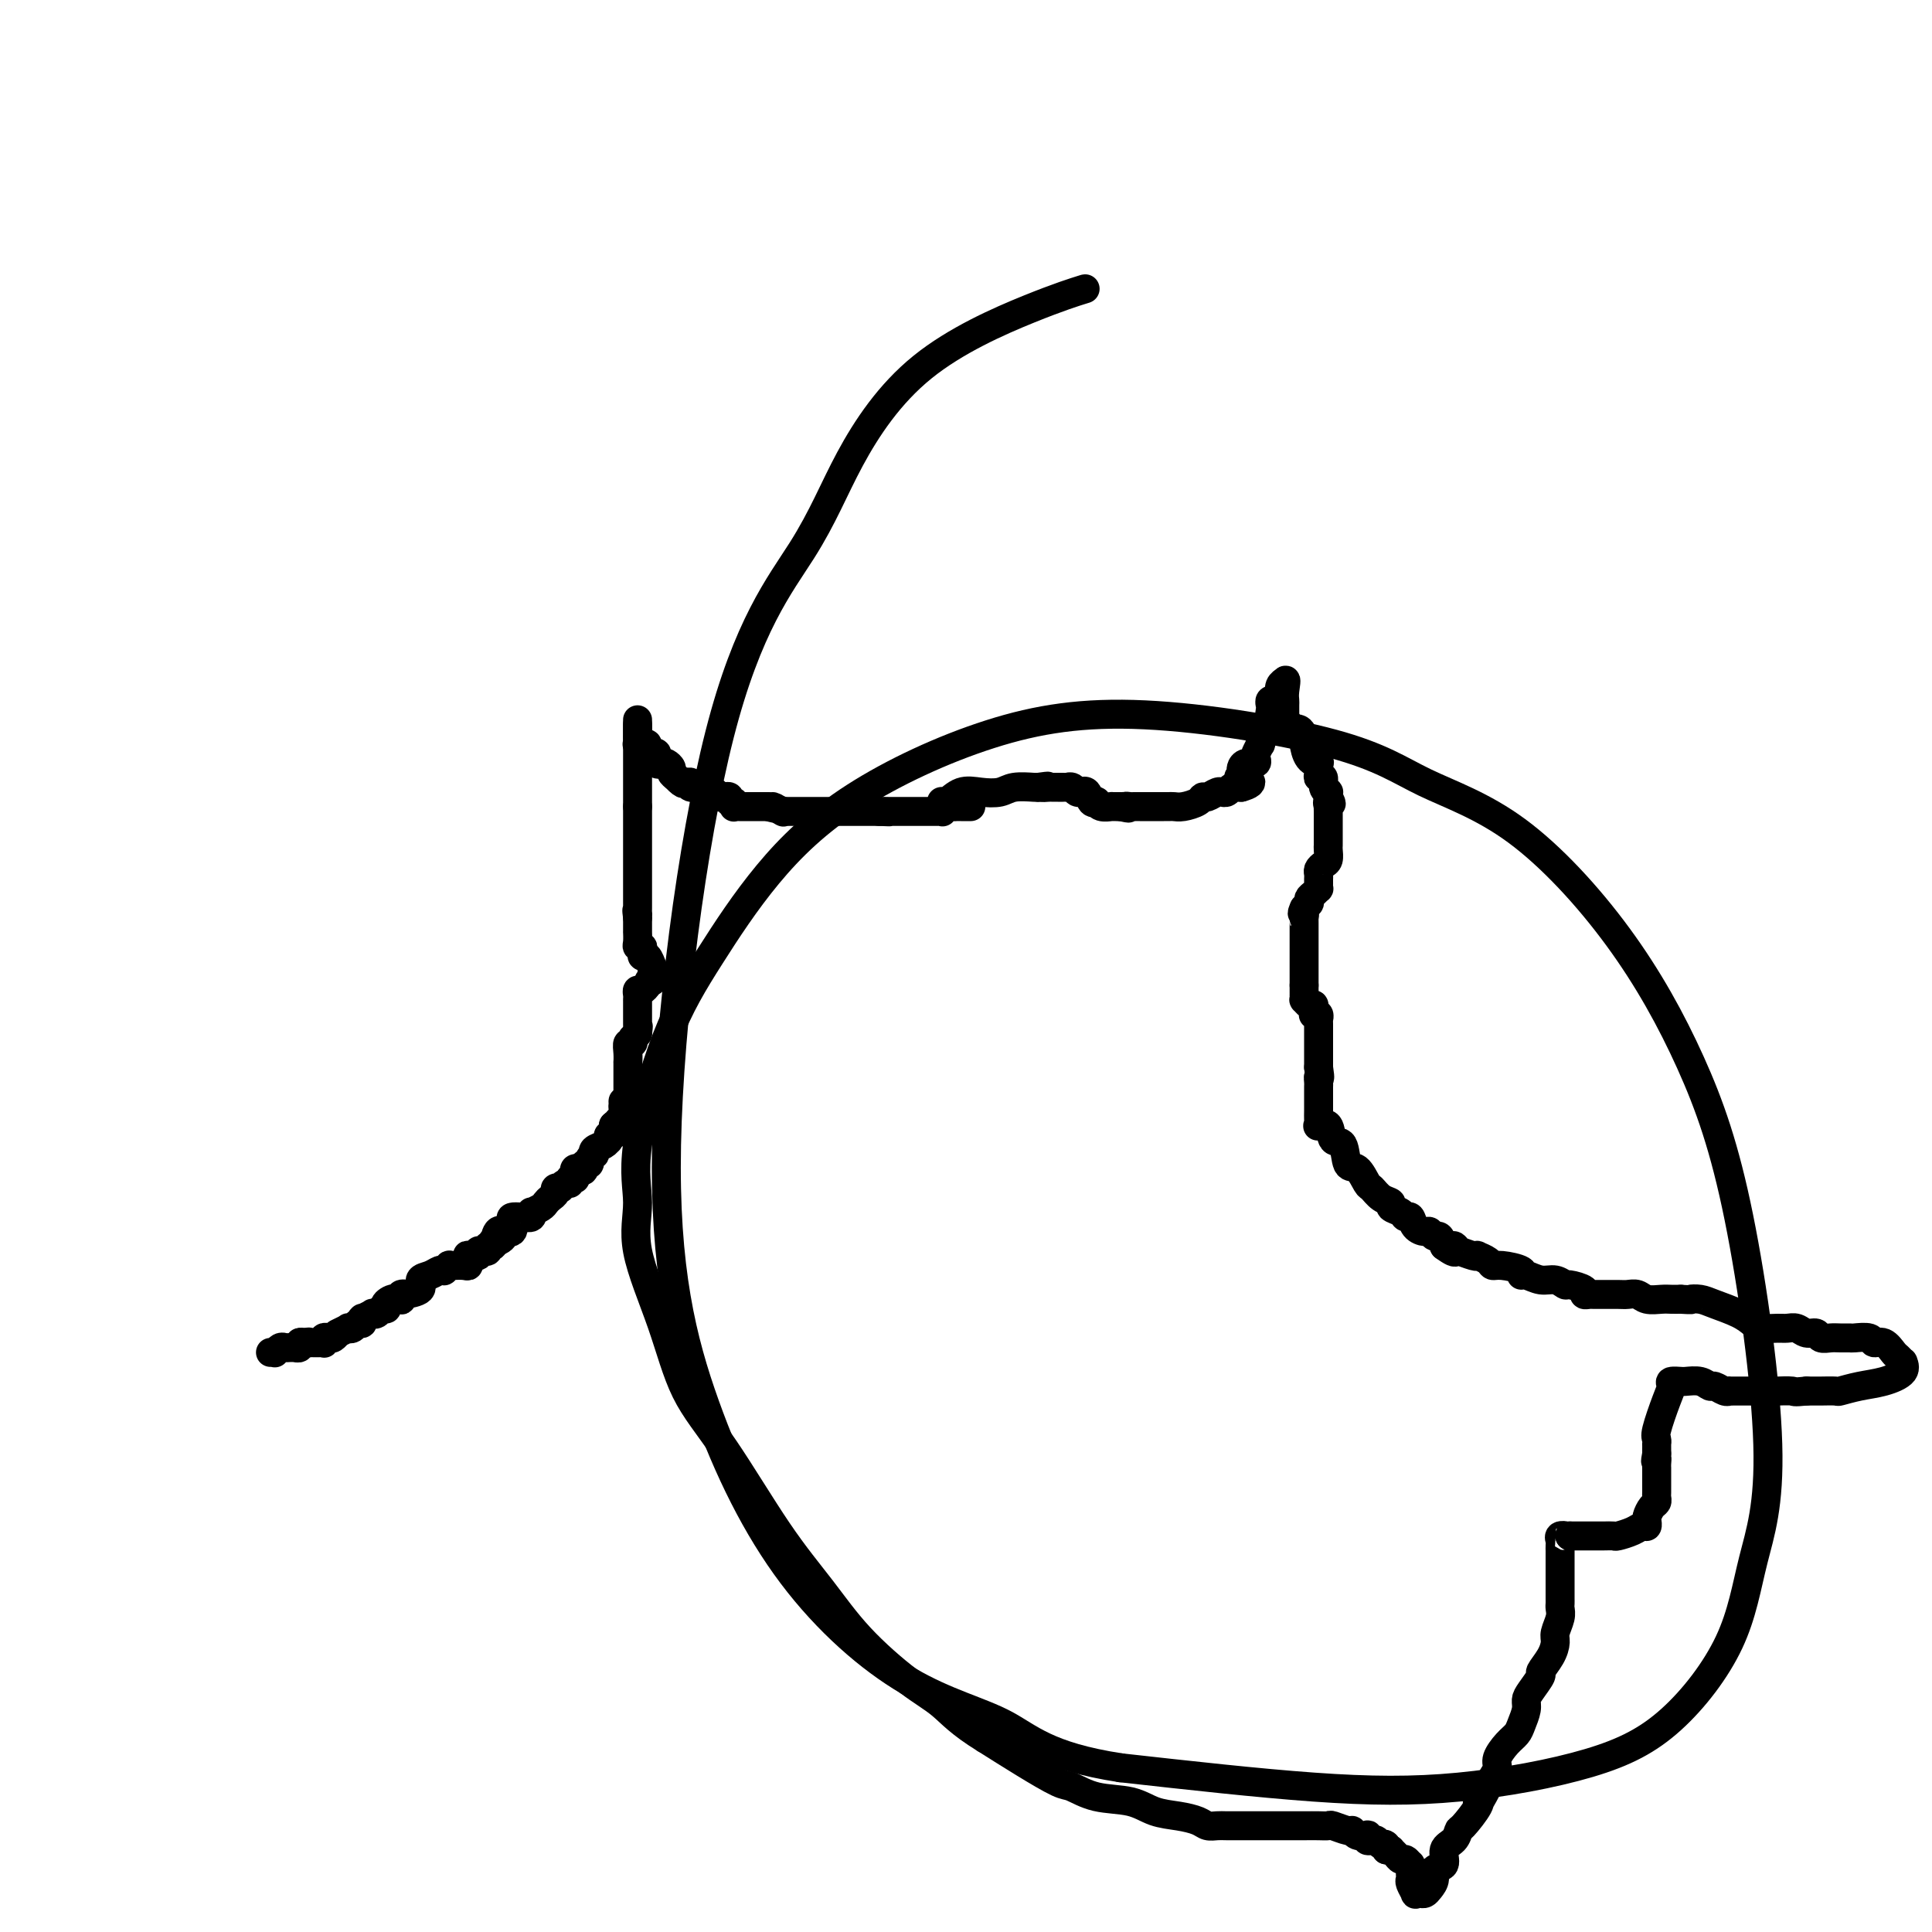 <svg viewBox='0 0 400 400' version='1.1' xmlns='http://www.w3.org/2000/svg' xmlns:xlink='http://www.w3.org/1999/xlink'><g fill='none' stroke='#000000' stroke-width='6' stroke-linecap='round' stroke-linejoin='round'><path d='M56,280c0.416,0.008 0.833,0.016 1,0c0.167,-0.016 0.086,-0.057 0,0c-0.086,0.057 -0.177,0.211 0,0c0.177,-0.211 0.622,-0.789 1,-1c0.378,-0.211 0.689,-0.057 1,0c0.311,0.057 0.623,0.016 1,0c0.377,-0.016 0.818,-0.008 1,0c0.182,0.008 0.104,0.016 0,0c-0.104,-0.016 -0.234,-0.056 0,0c0.234,0.056 0.832,0.207 1,0c0.168,-0.207 -0.095,-0.774 0,-1c0.095,-0.226 0.547,-0.113 1,0'/><path d='M63,278c1.327,-0.309 1.144,-0.083 1,0c-0.144,0.083 -0.250,0.022 0,0c0.250,-0.022 0.855,-0.006 1,0c0.145,0.006 -0.171,0.003 0,0c0.171,-0.003 0.830,-0.004 1,0c0.170,0.004 -0.147,0.015 0,0c0.147,-0.015 0.760,-0.056 1,0c0.240,0.056 0.106,0.207 0,0c-0.106,-0.207 -0.186,-0.774 0,-1c0.186,-0.226 0.636,-0.112 1,0c0.364,0.112 0.641,0.223 1,0c0.359,-0.223 0.799,-0.778 1,-1c0.201,-0.222 0.162,-0.111 0,0c-0.162,0.111 -0.447,0.222 0,0c0.447,-0.222 1.626,-0.776 2,-1c0.374,-0.224 -0.058,-0.116 0,0c0.058,0.116 0.604,0.241 1,0c0.396,-0.241 0.640,-0.848 1,-1c0.360,-0.152 0.836,0.152 1,0c0.164,-0.152 0.015,-0.759 0,-1c-0.015,-0.241 0.104,-0.116 0,0c-0.104,0.116 -0.432,0.223 0,0c0.432,-0.223 1.622,-0.777 2,-1c0.378,-0.223 -0.056,-0.115 0,0c0.056,0.115 0.603,0.237 1,0c0.397,-0.237 0.645,-0.833 1,-1c0.355,-0.167 0.816,0.095 1,0c0.184,-0.095 0.092,-0.548 0,-1'/><path d='M80,270c2.601,-1.178 0.605,-0.123 0,0c-0.605,0.123 0.182,-0.685 1,-1c0.818,-0.315 1.666,-0.136 2,0c0.334,0.136 0.154,0.231 0,0c-0.154,-0.231 -0.281,-0.787 0,-1c0.281,-0.213 0.971,-0.084 1,0c0.029,0.084 -0.602,0.124 0,0c0.602,-0.124 2.439,-0.412 3,-1c0.561,-0.588 -0.152,-1.477 0,-2c0.152,-0.523 1.169,-0.680 2,-1c0.831,-0.320 1.475,-0.804 2,-1c0.525,-0.196 0.929,-0.105 1,0c0.071,0.105 -0.193,0.224 0,0c0.193,-0.224 0.843,-0.792 1,-1c0.157,-0.208 -0.178,-0.055 0,0c0.178,0.055 0.871,0.011 1,0c0.129,-0.011 -0.305,0.012 0,0c0.305,-0.012 1.350,-0.060 2,0c0.650,0.060 0.904,0.226 1,0c0.096,-0.226 0.034,-0.844 0,-1c-0.034,-0.156 -0.038,0.151 0,0c0.038,-0.151 0.119,-0.758 0,-1c-0.119,-0.242 -0.439,-0.118 0,0c0.439,0.118 1.638,0.229 2,0c0.362,-0.229 -0.114,-0.797 0,-1c0.114,-0.203 0.819,-0.040 1,0c0.181,0.040 -0.161,-0.045 0,0c0.161,0.045 0.827,0.218 1,0c0.173,-0.218 -0.146,-0.828 0,-1c0.146,-0.172 0.756,0.094 1,0c0.244,-0.094 0.122,-0.547 0,-1'/><path d='M102,257c3.648,-1.889 1.770,-0.112 1,0c-0.770,0.112 -0.430,-1.441 0,-2c0.430,-0.559 0.951,-0.125 1,0c0.049,0.125 -0.374,-0.058 0,0c0.374,0.058 1.544,0.356 2,0c0.456,-0.356 0.199,-1.367 0,-2c-0.199,-0.633 -0.341,-0.887 0,-1c0.341,-0.113 1.164,-0.083 2,0c0.836,0.083 1.686,0.219 2,0c0.314,-0.219 0.091,-0.794 0,-1c-0.091,-0.206 -0.049,-0.044 0,0c0.049,0.044 0.107,-0.030 0,0c-0.107,0.030 -0.378,0.163 0,0c0.378,-0.163 1.407,-0.622 2,-1c0.593,-0.378 0.751,-0.676 1,-1c0.249,-0.324 0.588,-0.674 1,-1c0.412,-0.326 0.898,-0.627 1,-1c0.102,-0.373 -0.179,-0.817 0,-1c0.179,-0.183 0.817,-0.105 1,0c0.183,0.105 -0.091,0.238 0,0c0.091,-0.238 0.546,-0.848 1,-1c0.454,-0.152 0.906,0.153 1,0c0.094,-0.153 -0.172,-0.763 0,-1c0.172,-0.237 0.781,-0.102 1,0c0.219,0.102 0.048,0.172 0,0c-0.048,-0.172 0.025,-0.585 0,-1c-0.025,-0.415 -0.150,-0.833 0,-1c0.150,-0.167 0.575,-0.084 1,0'/><path d='M120,242c3.006,-2.338 1.523,-0.682 1,0c-0.523,0.682 -0.084,0.389 0,0c0.084,-0.389 -0.187,-0.874 0,-1c0.187,-0.126 0.833,0.107 1,0c0.167,-0.107 -0.145,-0.553 0,-1c0.145,-0.447 0.747,-0.894 1,-1c0.253,-0.106 0.159,0.129 0,0c-0.159,-0.129 -0.382,-0.622 0,-1c0.382,-0.378 1.369,-0.641 2,-1c0.631,-0.359 0.905,-0.813 1,-1c0.095,-0.187 0.011,-0.105 0,0c-0.011,0.105 0.049,0.235 0,0c-0.049,-0.235 -0.209,-0.833 0,-1c0.209,-0.167 0.788,0.099 1,0c0.212,-0.099 0.057,-0.563 0,-1c-0.057,-0.437 -0.015,-0.849 0,-1c0.015,-0.151 0.004,-0.043 0,0c-0.004,0.043 -0.002,0.022 0,0'/><path d='M127,233c1.326,-1.328 1.140,-0.148 1,0c-0.140,0.148 -0.234,-0.735 0,-1c0.234,-0.265 0.795,0.087 1,0c0.205,-0.087 0.055,-0.612 0,-1c-0.055,-0.388 -0.015,-0.640 0,-1c0.015,-0.360 0.004,-0.828 0,-1c-0.004,-0.172 -0.001,-0.049 0,0c0.001,0.049 0.001,0.025 0,0'/><path d='M129,229c0.250,-0.845 -0.125,-0.958 0,-1c0.125,-0.042 0.750,-0.012 1,0c0.250,0.012 0.125,0.006 0,0'/><path d='M130,228c-0.000,-0.768 -0.000,-1.535 0,-2c0.000,-0.465 0.000,-0.627 0,-1c-0.000,-0.373 -0.001,-0.955 0,-2c0.001,-1.045 0.004,-2.552 0,-3c-0.004,-0.448 -0.015,0.163 0,0c0.015,-0.163 0.056,-1.101 0,-2c-0.056,-0.899 -0.208,-1.760 0,-2c0.208,-0.240 0.777,0.142 1,0c0.223,-0.142 0.098,-0.807 0,-1c-0.098,-0.193 -0.171,0.088 0,0c0.171,-0.088 0.585,-0.544 1,-1'/><path d='M132,214c0.309,-2.404 0.083,-1.414 0,-1c-0.083,0.414 -0.022,0.251 0,0c0.022,-0.251 0.006,-0.588 0,-1c-0.006,-0.412 -0.002,-0.897 0,-1c0.002,-0.103 0.000,0.175 0,0c-0.000,-0.175 -0.000,-0.804 0,-1c0.000,-0.196 -0.000,0.039 0,0c0.000,-0.039 0.000,-0.353 0,-1c-0.000,-0.647 -0.001,-1.627 0,-2c0.001,-0.373 0.003,-0.138 0,0c-0.003,0.138 -0.012,0.178 0,0c0.012,-0.178 0.044,-0.573 0,-1c-0.044,-0.427 -0.166,-0.884 0,-1c0.166,-0.116 0.619,0.110 1,0c0.381,-0.110 0.691,-0.555 1,-1'/><path d='M134,204c0.536,-1.791 0.876,-1.267 1,-1c0.124,0.267 0.033,0.277 0,0c-0.033,-0.277 -0.008,-0.843 0,-1c0.008,-0.157 -0.001,0.094 0,0c0.001,-0.094 0.011,-0.532 0,-1c-0.011,-0.468 -0.042,-0.965 0,-1c0.042,-0.035 0.156,0.393 0,0c-0.156,-0.393 -0.581,-1.607 -1,-2c-0.419,-0.393 -0.830,0.037 -1,0c-0.170,-0.037 -0.098,-0.540 0,-1c0.098,-0.460 0.222,-0.878 0,-1c-0.222,-0.122 -0.792,0.052 -1,0c-0.208,-0.052 -0.056,-0.329 0,-1c0.056,-0.671 0.015,-1.735 0,-2c-0.015,-0.265 -0.004,0.269 0,0c0.004,-0.269 0.001,-1.342 0,-2c-0.001,-0.658 -0.000,-0.902 0,-1c0.000,-0.098 0.000,-0.049 0,0'/><path d='M132,190c-0.309,-2.404 -0.083,-1.414 0,-1c0.083,0.414 0.022,0.253 0,0c-0.022,-0.253 -0.006,-0.599 0,-1c0.006,-0.401 0.002,-0.856 0,-1c-0.002,-0.144 -0.000,0.025 0,0c0.000,-0.025 0.000,-0.244 0,-1c-0.000,-0.756 -0.000,-2.051 0,-3c0.000,-0.949 0.000,-1.553 0,-2c-0.000,-0.447 -0.000,-0.737 0,-1c0.000,-0.263 0.000,-0.501 0,-1c-0.000,-0.499 -0.000,-1.261 0,-2c0.000,-0.739 0.000,-1.455 0,-2c-0.000,-0.545 -0.000,-0.921 0,-1c0.000,-0.079 0.000,0.137 0,0c-0.000,-0.137 -0.000,-0.627 0,-1c0.000,-0.373 0.000,-0.628 0,-1c-0.000,-0.372 -0.000,-0.860 0,-1c0.000,-0.140 0.000,0.067 0,0c-0.000,-0.067 -0.000,-0.410 0,-1c0.000,-0.590 0.000,-1.428 0,-2c-0.000,-0.572 -0.000,-0.878 0,-1c0.000,-0.122 0.000,-0.061 0,0'/><path d='M132,167c0.000,-3.741 0.000,-1.595 0,-1c0.000,0.595 0.000,-0.362 0,-1c0.000,-0.638 0.000,-0.959 0,-1c0.000,-0.041 0.000,0.196 0,0c0.000,-0.196 0.000,-0.826 0,-1c0.000,-0.174 0.000,0.109 0,0c0.000,-0.109 0.000,-0.608 0,-1c0.000,-0.392 0.000,-0.677 0,-1c0.000,-0.323 0.000,-0.685 0,-1c0.000,-0.315 0.000,-0.582 0,-1c0.000,-0.418 0.000,-0.986 0,-1c-0.000,-0.014 0.000,0.526 0,0c0.000,-0.526 -0.000,-2.117 0,-3c0.000,-0.883 0.000,-1.059 0,-1c0.000,0.059 0.000,0.353 0,0c0.000,-0.353 0.000,-1.352 0,-2c0.000,-0.648 0.000,-0.944 0,-1c0.000,-0.056 0.000,0.127 0,0c0.000,-0.127 0.000,-0.563 0,-1'/><path d='M132,150c0.000,-2.390 0.000,0.134 0,1c-0.000,0.866 -0.001,0.074 0,0c0.001,-0.074 0.004,0.568 0,1c-0.004,0.432 -0.016,0.652 0,1c0.016,0.348 0.061,0.825 0,1c-0.061,0.175 -0.227,0.050 0,0c0.227,-0.050 0.848,-0.023 1,0c0.152,0.023 -0.166,0.043 0,0c0.166,-0.043 0.814,-0.148 1,0c0.186,0.148 -0.091,0.547 0,1c0.091,0.453 0.549,0.958 1,1c0.451,0.042 0.895,-0.378 1,0c0.105,0.378 -0.130,1.554 0,2c0.130,0.446 0.626,0.161 1,0c0.374,-0.161 0.626,-0.198 1,0c0.374,0.198 0.870,0.630 1,1c0.130,0.370 -0.106,0.677 0,1c0.106,0.323 0.553,0.661 1,1'/><path d='M140,161c1.710,1.924 1.986,1.233 2,1c0.014,-0.233 -0.234,-0.010 0,0c0.234,0.010 0.951,-0.195 1,0c0.049,0.195 -0.571,0.788 0,1c0.571,0.212 2.334,0.043 3,0c0.666,-0.043 0.234,0.040 0,0c-0.234,-0.040 -0.270,-0.203 0,0c0.270,0.203 0.847,0.772 1,1c0.153,0.228 -0.118,0.114 0,0c0.118,-0.114 0.624,-0.228 1,0c0.376,0.228 0.622,0.797 1,1c0.378,0.203 0.890,0.039 1,0c0.110,-0.039 -0.180,0.046 0,0c0.180,-0.046 0.832,-0.223 1,0c0.168,0.223 -0.149,0.844 0,1c0.149,0.156 0.762,-0.154 1,0c0.238,0.154 0.101,0.773 0,1c-0.101,0.227 -0.167,0.061 0,0c0.167,-0.061 0.567,-0.016 1,0c0.433,0.016 0.900,0.004 1,0c0.100,-0.004 -0.166,-0.001 0,0c0.166,0.001 0.766,0.000 1,0c0.234,-0.000 0.104,-0.000 0,0c-0.104,0.000 -0.182,0.000 0,0c0.182,-0.000 0.623,-0.000 1,0c0.377,0.000 0.689,0.000 1,0c0.311,-0.000 0.622,-0.000 1,0c0.378,0.000 0.822,0.000 1,0c0.178,-0.000 0.089,-0.000 0,0'/><path d='M159,167c3.040,0.868 1.139,0.036 1,0c-0.139,-0.036 1.482,0.722 2,1c0.518,0.278 -0.067,0.074 0,0c0.067,-0.074 0.788,-0.020 1,0c0.212,0.020 -0.084,0.005 0,0c0.084,-0.005 0.547,-0.001 1,0c0.453,0.001 0.896,0.000 1,0c0.104,-0.000 -0.132,-0.000 0,0c0.132,0.000 0.630,0.000 1,0c0.370,-0.000 0.610,-0.000 1,0c0.390,0.000 0.931,0.000 1,0c0.069,-0.000 -0.332,-0.000 0,0c0.332,0.000 1.399,0.000 2,0c0.601,-0.000 0.738,-0.000 1,0c0.262,0.000 0.651,0.000 1,0c0.349,-0.000 0.658,-0.000 1,0c0.342,0.000 0.718,0.000 1,0c0.282,-0.000 0.471,-0.000 1,0c0.529,0.000 1.398,0.000 2,0c0.602,-0.000 0.936,-0.000 1,0c0.064,0.000 -0.141,0.000 0,0c0.141,-0.000 0.629,-0.000 1,0c0.371,0.000 0.625,0.000 1,0c0.375,-0.000 0.870,-0.000 1,0c0.130,0.000 -0.106,0.000 0,0c0.106,0.000 0.553,0.000 1,0'/><path d='M182,168c3.741,0.155 1.594,0.041 1,0c-0.594,-0.041 0.365,-0.011 1,0c0.635,0.011 0.945,0.003 1,0c0.055,-0.003 -0.144,-0.001 0,0c0.144,0.001 0.630,0.000 1,0c0.370,-0.000 0.625,-0.000 1,0c0.375,0.000 0.870,0.000 1,0c0.130,-0.000 -0.105,-0.000 0,0c0.105,0.000 0.549,-0.000 1,0c0.451,0.000 0.908,0.000 1,0c0.092,-0.000 -0.183,-0.000 0,0c0.183,0.000 0.822,0.000 1,0c0.178,-0.000 -0.106,-0.000 0,0c0.106,0.000 0.603,0.001 1,0c0.397,-0.001 0.693,-0.004 1,0c0.307,0.004 0.625,0.015 1,0c0.375,-0.015 0.807,-0.057 1,0c0.193,0.057 0.147,0.211 0,0c-0.147,-0.211 -0.394,-0.789 0,-1c0.394,-0.211 1.429,-0.057 2,0c0.571,0.057 0.679,0.015 1,0c0.321,-0.015 0.857,-0.004 1,0c0.143,0.004 -0.105,0.001 0,0c0.105,-0.001 0.564,-0.000 1,0c0.436,0.000 0.848,0.000 1,0c0.152,-0.000 0.043,-0.000 0,0c-0.043,0.000 -0.022,0.000 0,0'/><path d='M195,166c-0.047,-0.060 -0.094,-0.120 0,0c0.094,0.120 0.330,0.421 1,0c0.670,-0.421 1.773,-1.563 3,-2c1.227,-0.437 2.577,-0.170 4,0c1.423,0.170 2.917,0.241 4,0c1.083,-0.241 1.753,-0.796 3,-1c1.247,-0.204 3.071,-0.058 4,0c0.929,0.058 0.965,0.029 1,0'/><path d='M215,163c3.273,-0.464 1.454,-0.124 1,0c-0.454,0.124 0.457,0.033 1,0c0.543,-0.033 0.719,-0.009 1,0c0.281,0.009 0.667,0.001 1,0c0.333,-0.001 0.614,0.003 1,0c0.386,-0.003 0.878,-0.015 1,0c0.122,0.015 -0.126,0.057 0,0c0.126,-0.057 0.625,-0.213 1,0c0.375,0.213 0.625,0.797 1,1c0.375,0.203 0.875,0.027 1,0c0.125,-0.027 -0.125,0.097 0,0c0.125,-0.097 0.624,-0.415 1,0c0.376,0.415 0.630,1.561 1,2c0.370,0.439 0.856,0.170 1,0c0.144,-0.170 -0.053,-0.242 0,0c0.053,0.242 0.358,0.797 1,1c0.642,0.203 1.621,0.054 2,0c0.379,-0.054 0.157,-0.015 0,0c-0.157,0.015 -0.248,0.004 0,0c0.248,-0.004 0.836,-0.001 1,0c0.164,0.001 -0.096,0.000 0,0c0.096,-0.000 0.548,-0.000 1,0'/><path d='M232,167c2.791,0.619 1.269,0.166 1,0c-0.269,-0.166 0.715,-0.044 1,0c0.285,0.044 -0.130,0.012 0,0c0.130,-0.012 0.803,-0.003 1,0c0.197,0.003 -0.084,0.001 0,0c0.084,-0.001 0.533,-0.000 1,0c0.467,0.000 0.951,0.000 1,0c0.049,-0.000 -0.338,0.000 0,0c0.338,-0.000 1.399,-0.000 2,0c0.601,0.000 0.740,0.001 1,0c0.260,-0.001 0.640,-0.003 1,0c0.360,0.003 0.698,0.011 1,0c0.302,-0.011 0.566,-0.040 1,0c0.434,0.040 1.037,0.151 2,0c0.963,-0.151 2.286,-0.562 3,-1c0.714,-0.438 0.817,-0.902 1,-1c0.183,-0.098 0.444,0.171 1,0c0.556,-0.171 1.405,-0.782 2,-1c0.595,-0.218 0.934,-0.044 1,0c0.066,0.044 -0.141,-0.041 0,0c0.141,0.041 0.629,0.207 1,0c0.371,-0.207 0.625,-0.787 1,-1c0.375,-0.213 0.870,-0.057 1,0c0.130,0.057 -0.106,0.016 0,0c0.106,-0.016 0.553,-0.008 1,0'/><path d='M257,163c3.868,-1.073 1.036,-1.755 0,-2c-1.036,-0.245 -0.278,-0.054 0,0c0.278,0.054 0.076,-0.028 0,0c-0.076,0.028 -0.027,0.166 0,0c0.027,-0.166 0.032,-0.636 0,-1c-0.032,-0.364 -0.101,-0.621 0,-1c0.101,-0.379 0.370,-0.880 1,-1c0.630,-0.120 1.619,0.139 2,0c0.381,-0.139 0.155,-0.678 0,-1c-0.155,-0.322 -0.239,-0.429 0,-1c0.239,-0.571 0.800,-1.606 1,-2c0.200,-0.394 0.038,-0.148 0,0c-0.038,0.148 0.046,0.197 0,0c-0.046,-0.197 -0.223,-0.639 0,-1c0.223,-0.361 0.844,-0.640 1,-1c0.156,-0.360 -0.154,-0.800 0,-1c0.154,-0.200 0.773,-0.161 1,0c0.227,0.161 0.061,0.445 0,0c-0.061,-0.445 -0.016,-1.620 0,-2c0.016,-0.380 0.005,0.034 0,0c-0.005,-0.034 -0.002,-0.517 0,-1'/><path d='M263,148c0.929,-2.272 0.253,-0.451 0,0c-0.253,0.451 -0.082,-0.468 0,-1c0.082,-0.532 0.073,-0.679 0,-1c-0.073,-0.321 -0.212,-0.818 0,-1c0.212,-0.182 0.775,-0.051 1,0c0.225,0.051 0.112,0.021 0,0c-0.112,-0.021 -0.222,-0.034 0,0c0.222,0.034 0.778,0.114 1,0c0.222,-0.114 0.112,-0.423 0,-1c-0.112,-0.577 -0.226,-1.423 0,-2c0.226,-0.577 0.793,-0.887 1,-1c0.207,-0.113 0.056,-0.030 0,0c-0.056,0.030 -0.016,0.009 0,0c0.016,-0.009 0.008,-0.004 0,0'/><path d='M266,141c0.464,-0.744 0.124,0.896 0,2c-0.124,1.104 -0.033,1.673 0,2c0.033,0.327 0.009,0.412 0,1c-0.009,0.588 -0.004,1.678 0,2c0.004,0.322 0.005,-0.125 0,0c-0.005,0.125 -0.017,0.822 0,1c0.017,0.178 0.064,-0.165 0,0c-0.064,0.165 -0.237,0.836 0,1c0.237,0.164 0.886,-0.179 1,0c0.114,0.179 -0.308,0.881 0,1c0.308,0.119 1.344,-0.346 2,0c0.656,0.346 0.932,1.503 1,2c0.068,0.497 -0.073,0.336 0,1c0.073,0.664 0.358,2.154 1,3c0.642,0.846 1.640,1.048 2,1c0.360,-0.048 0.081,-0.346 0,0c-0.081,0.346 0.035,1.336 0,2c-0.035,0.664 -0.219,1.000 0,1c0.219,-0.000 0.843,-0.337 1,0c0.157,0.337 -0.154,1.348 0,2c0.154,0.652 0.772,0.945 1,1c0.228,0.055 0.065,-0.127 0,0c-0.065,0.127 -0.033,0.564 0,1'/><path d='M275,165c1.238,2.329 0.332,1.153 0,1c-0.332,-0.153 -0.089,0.719 0,1c0.089,0.281 0.024,-0.029 0,0c-0.024,0.029 -0.006,0.398 0,1c0.006,0.602 0.002,1.436 0,2c-0.002,0.564 -0.000,0.858 0,1c0.000,0.142 0.000,0.132 0,0c-0.000,-0.132 -0.000,-0.387 0,0c0.000,0.387 0.001,1.417 0,2c-0.001,0.583 -0.003,0.719 0,1c0.003,0.281 0.011,0.705 0,1c-0.011,0.295 -0.041,0.460 0,1c0.041,0.540 0.155,1.454 0,2c-0.155,0.546 -0.577,0.723 -1,1c-0.423,0.277 -0.846,0.652 -1,1c-0.154,0.348 -0.041,0.667 0,1c0.041,0.333 0.008,0.681 0,1c-0.008,0.319 0.008,0.610 0,1c-0.008,0.390 -0.041,0.879 0,1c0.041,0.121 0.155,-0.126 0,0c-0.155,0.126 -0.580,0.625 -1,1c-0.420,0.375 -0.834,0.626 -1,1c-0.166,0.374 -0.083,0.870 0,1c0.083,0.130 0.167,-0.106 0,0c-0.167,0.106 -0.583,0.553 -1,1'/><path d='M270,188c-0.774,1.711 -0.207,0.988 0,1c0.207,0.012 0.056,0.760 0,1c-0.056,0.240 -0.015,-0.028 0,0c0.015,0.028 0.004,0.350 0,1c-0.004,0.650 -0.001,1.626 0,2c0.001,0.374 0.000,0.147 0,0c-0.000,-0.147 -0.000,-0.212 0,0c0.000,0.212 0.000,0.702 0,1c-0.000,0.298 -0.000,0.405 0,1c0.000,0.595 0.000,1.679 0,2c-0.000,0.321 -0.000,-0.120 0,0c0.000,0.120 0.000,0.802 0,1c-0.000,0.198 -0.000,-0.088 0,0c0.000,0.088 0.000,0.548 0,1c-0.000,0.452 -0.000,0.895 0,1c0.000,0.105 0.000,-0.126 0,0c-0.000,0.126 -0.000,0.611 0,1c0.000,0.389 0.000,0.682 0,1c-0.000,0.318 -0.000,0.662 0,1c0.000,0.338 0.000,0.669 0,1'/><path d='M270,204c-0.000,2.636 -0.001,1.227 0,1c0.001,-0.227 0.003,0.728 0,1c-0.003,0.272 -0.011,-0.138 0,0c0.011,0.138 0.041,0.824 0,1c-0.041,0.176 -0.154,-0.159 0,0c0.154,0.159 0.576,0.814 1,1c0.424,0.186 0.849,-0.095 1,0c0.151,0.095 0.026,0.565 0,1c-0.026,0.435 0.046,0.834 0,1c-0.046,0.166 -0.208,0.100 0,0c0.208,-0.100 0.788,-0.233 1,0c0.212,0.233 0.057,0.832 0,1c-0.057,0.168 -0.015,-0.096 0,0c0.015,0.096 0.004,0.552 0,1c-0.004,0.448 -0.001,0.890 0,1c0.001,0.110 0.000,-0.110 0,0c-0.000,0.110 -0.000,0.550 0,1c0.000,0.450 0.000,0.911 0,1c-0.000,0.089 -0.000,-0.193 0,0c0.000,0.193 0.000,0.860 0,1c-0.000,0.140 -0.000,-0.247 0,0c0.000,0.247 0.000,1.128 0,2c-0.000,0.872 -0.000,1.735 0,2c0.000,0.265 0.000,-0.067 0,0c-0.000,0.067 -0.000,0.534 0,1'/><path d='M273,221c0.464,3.036 0.124,2.127 0,2c-0.124,-0.127 -0.033,0.530 0,1c0.033,0.470 0.009,0.753 0,1c-0.009,0.247 -0.002,0.458 0,1c0.002,0.542 0.001,1.415 0,2c-0.001,0.585 -0.000,0.881 0,1c0.000,0.119 0.001,0.060 0,0c-0.001,-0.060 -0.002,-0.120 0,0c0.002,0.120 0.008,0.421 0,1c-0.008,0.579 -0.028,1.434 0,2c0.028,0.566 0.106,0.841 0,1c-0.106,0.159 -0.394,0.201 0,0c0.394,-0.201 1.470,-0.645 2,0c0.530,0.645 0.513,2.380 1,3c0.487,0.620 1.478,0.126 2,1c0.522,0.874 0.576,3.117 1,4c0.424,0.883 1.218,0.408 2,1c0.782,0.592 1.553,2.253 2,3c0.447,0.747 0.571,0.581 1,1c0.429,0.419 1.161,1.423 2,2c0.839,0.577 1.783,0.727 2,1c0.217,0.273 -0.294,0.668 0,1c0.294,0.332 1.392,0.601 2,1c0.608,0.399 0.726,0.929 1,1c0.274,0.071 0.703,-0.317 1,0c0.297,0.317 0.461,1.337 1,2c0.539,0.663 1.454,0.968 2,1c0.546,0.032 0.724,-0.208 1,0c0.276,0.208 0.651,0.864 1,1c0.349,0.136 0.671,-0.247 1,0c0.329,0.247 0.664,1.123 1,2'/><path d='M299,258c3.475,2.565 2.161,0.477 2,0c-0.161,-0.477 0.831,0.656 1,1c0.169,0.344 -0.484,-0.101 0,0c0.484,0.101 2.104,0.749 3,1c0.896,0.251 1.067,0.105 1,0c-0.067,-0.105 -0.371,-0.169 0,0c0.371,0.169 1.416,0.571 2,1c0.584,0.429 0.708,0.884 1,1c0.292,0.116 0.752,-0.109 2,0c1.248,0.109 3.282,0.550 4,1c0.718,0.450 0.119,0.909 0,1c-0.119,0.091 0.242,-0.187 1,0c0.758,0.187 1.913,0.837 3,1c1.087,0.163 2.104,-0.163 3,0c0.896,0.163 1.669,0.814 2,1c0.331,0.186 0.220,-0.094 1,0c0.780,0.094 2.452,0.561 3,1c0.548,0.439 -0.028,0.850 0,1c0.028,0.150 0.658,0.040 1,0c0.342,-0.040 0.395,-0.011 1,0c0.605,0.011 1.762,0.002 2,0c0.238,-0.002 -0.443,0.003 0,0c0.443,-0.003 2.009,-0.015 3,0c0.991,0.015 1.406,0.057 2,0c0.594,-0.057 1.366,-0.211 2,0c0.634,0.211 1.129,0.789 2,1c0.871,0.211 2.119,0.057 3,0c0.881,-0.057 1.395,-0.016 2,0c0.605,0.016 1.303,0.008 2,0'/><path d='M348,269c2.837,0.164 1.929,0.075 2,0c0.071,-0.075 1.120,-0.135 2,0c0.880,0.135 1.590,0.467 3,1c1.410,0.533 3.518,1.267 5,2c1.482,0.733 2.336,1.463 3,2c0.664,0.537 1.136,0.880 2,1c0.864,0.120 2.119,0.017 3,0c0.881,-0.017 1.387,0.052 2,0c0.613,-0.052 1.333,-0.224 2,0c0.667,0.224 1.280,0.845 2,1c0.720,0.155 1.545,-0.155 2,0c0.455,0.155 0.540,0.774 1,1c0.460,0.226 1.297,0.059 2,0c0.703,-0.059 1.273,-0.012 2,0c0.727,0.012 1.612,-0.013 2,0c0.388,0.013 0.279,0.063 1,0c0.721,-0.063 2.273,-0.238 3,0c0.727,0.238 0.630,0.891 1,1c0.370,0.109 1.209,-0.326 2,0c0.791,0.326 1.536,1.414 2,2c0.464,0.586 0.649,0.672 1,1c0.351,0.328 0.867,0.900 1,1c0.133,0.100 -0.119,-0.271 0,0c0.119,0.271 0.609,1.183 0,2c-0.609,0.817 -2.318,1.539 -4,2c-1.682,0.461 -3.339,0.659 -5,1c-1.661,0.341 -3.326,0.823 -4,1c-0.674,0.177 -0.356,0.047 -1,0c-0.644,-0.047 -2.250,-0.013 -3,0c-0.750,0.013 -0.643,0.004 -1,0c-0.357,-0.004 -1.179,-0.002 -2,0'/><path d='M374,288c-2.960,0.309 -2.361,0.083 -3,0c-0.639,-0.083 -2.515,-0.022 -3,0c-0.485,0.022 0.421,0.006 0,0c-0.421,-0.006 -2.169,-0.002 -3,0c-0.831,0.002 -0.747,0.000 -1,0c-0.253,-0.000 -0.845,-0.000 -1,0c-0.155,0.000 0.126,0.000 0,0c-0.126,-0.000 -0.660,-0.000 -1,0c-0.340,0.000 -0.485,0.001 -1,0c-0.515,-0.001 -1.399,-0.004 -2,0c-0.601,0.004 -0.920,0.016 -1,0c-0.080,-0.016 0.079,-0.061 0,0c-0.079,0.061 -0.395,0.227 -1,0c-0.605,-0.227 -1.497,-0.845 -2,-1c-0.503,-0.155 -0.616,0.155 -1,0c-0.384,-0.155 -1.039,-0.774 -2,-1c-0.961,-0.226 -2.229,-0.058 -3,0c-0.771,0.058 -1.046,0.007 -1,0c0.046,-0.007 0.411,0.029 0,0c-0.411,-0.029 -1.599,-0.124 -2,0c-0.401,0.124 -0.017,0.468 0,1c0.017,0.532 -0.335,1.252 -1,3c-0.665,1.748 -1.642,4.524 -2,6c-0.358,1.476 -0.096,1.652 0,2c0.096,0.348 0.026,0.866 0,1c-0.026,0.134 -0.007,-0.118 0,0c0.007,0.118 0.002,0.605 0,1c-0.002,0.395 -0.001,0.697 0,1'/><path d='M343,301c-0.464,2.505 -0.124,1.266 0,1c0.124,-0.266 0.033,0.439 0,1c-0.033,0.561 -0.009,0.977 0,1c0.009,0.023 0.002,-0.349 0,0c-0.002,0.349 -0.001,1.417 0,2c0.001,0.583 -0.000,0.681 0,1c0.000,0.319 0.001,0.859 0,1c-0.001,0.141 -0.003,-0.118 0,0c0.003,0.118 0.011,0.612 0,1c-0.011,0.388 -0.041,0.668 0,1c0.041,0.332 0.155,0.715 0,1c-0.155,0.285 -0.577,0.473 -1,1c-0.423,0.527 -0.848,1.394 -1,2c-0.152,0.606 -0.031,0.950 0,1c0.031,0.050 -0.027,-0.193 0,0c0.027,0.193 0.138,0.822 0,1c-0.138,0.178 -0.526,-0.096 -1,0c-0.474,0.096 -1.034,0.562 -2,1c-0.966,0.438 -2.338,0.850 -3,1c-0.662,0.150 -0.612,0.040 -1,0c-0.388,-0.040 -1.212,-0.011 -2,0c-0.788,0.011 -1.538,0.003 -2,0c-0.462,-0.003 -0.635,-0.001 -1,0c-0.365,0.001 -0.921,0.000 -1,0c-0.079,-0.000 0.319,-0.000 0,0c-0.319,0.000 -1.355,0.000 -2,0c-0.645,-0.000 -0.899,-0.000 -1,0c-0.101,0.000 -0.051,0.000 0,0'/><path d='M325,318c-2.177,0.168 -1.119,0.087 -1,0c0.119,-0.087 -0.700,-0.182 -1,0c-0.300,0.182 -0.080,0.639 0,1c0.080,0.361 0.022,0.625 0,1c-0.022,0.375 -0.006,0.860 0,1c0.006,0.140 0.002,-0.064 0,1c-0.002,1.064 -0.001,3.398 0,5c0.001,1.602 0.001,2.473 0,3c-0.001,0.527 -0.004,0.711 0,1c0.004,0.289 0.016,0.681 0,1c-0.016,0.319 -0.058,0.563 0,1c0.058,0.437 0.218,1.067 0,2c-0.218,0.933 -0.813,2.171 -1,3c-0.187,0.829 0.034,1.251 0,2c-0.034,0.749 -0.325,1.825 -1,3c-0.675,1.175 -1.735,2.449 -2,3c-0.265,0.551 0.266,0.378 0,1c-0.266,0.622 -1.327,2.040 -2,3c-0.673,0.960 -0.956,1.464 -1,2c-0.044,0.536 0.152,1.106 0,2c-0.152,0.894 -0.653,2.112 -1,3c-0.347,0.888 -0.541,1.445 -1,2c-0.459,0.555 -1.184,1.107 -2,2c-0.816,0.893 -1.724,2.126 -2,3c-0.276,0.874 0.080,1.389 0,2c-0.080,0.611 -0.594,1.317 -1,2c-0.406,0.683 -0.703,1.341 -1,2'/><path d='M308,370c-2.509,4.858 -2.282,3.504 -2,3c0.282,-0.504 0.617,-0.159 0,1c-0.617,1.159 -2.188,3.130 -3,4c-0.812,0.870 -0.866,0.638 -1,1c-0.134,0.362 -0.347,1.318 -1,2c-0.653,0.682 -1.747,1.089 -2,2c-0.253,0.911 0.336,2.325 0,3c-0.336,0.675 -1.595,0.612 -2,1c-0.405,0.388 0.045,1.228 0,2c-0.045,0.772 -0.585,1.477 -1,2c-0.415,0.523 -0.703,0.866 -1,1c-0.297,0.134 -0.601,0.061 -1,0c-0.399,-0.061 -0.891,-0.110 -1,0c-0.109,0.110 0.167,0.379 0,0c-0.167,-0.379 -0.777,-1.407 -1,-2c-0.223,-0.593 -0.060,-0.751 0,-1c0.060,-0.249 0.017,-0.587 0,-1c-0.017,-0.413 -0.007,-0.899 0,-1c0.007,-0.101 0.013,0.184 0,0c-0.013,-0.184 -0.045,-0.837 0,-1c0.045,-0.163 0.166,0.163 0,0c-0.166,-0.163 -0.618,-0.814 -1,-1c-0.382,-0.186 -0.694,0.094 -1,0c-0.306,-0.094 -0.608,-0.561 -1,-1c-0.392,-0.439 -0.875,-0.849 -1,-1c-0.125,-0.151 0.107,-0.043 0,0c-0.107,0.043 -0.554,0.022 -1,0'/><path d='M287,383c-1.190,-1.635 -0.165,-1.222 0,-1c0.165,0.222 -0.531,0.252 -1,0c-0.469,-0.252 -0.712,-0.786 -1,-1c-0.288,-0.214 -0.620,-0.109 -1,0c-0.380,0.109 -0.809,0.221 -1,0c-0.191,-0.221 -0.143,-0.776 0,-1c0.143,-0.224 0.381,-0.116 0,0c-0.381,0.116 -1.383,0.241 -2,0c-0.617,-0.241 -0.850,-0.849 -1,-1c-0.150,-0.151 -0.216,0.156 -1,0c-0.784,-0.156 -2.285,-0.774 -3,-1c-0.715,-0.226 -0.642,-0.061 -1,0c-0.358,0.061 -1.145,0.016 -2,0c-0.855,-0.016 -1.776,-0.004 -3,0c-1.224,0.004 -2.750,0.001 -4,0c-1.250,-0.001 -2.226,-0.000 -3,0c-0.774,0.000 -1.348,-0.000 -2,0c-0.652,0.000 -1.382,0.001 -2,0c-0.618,-0.001 -1.123,-0.003 -2,0c-0.877,0.003 -2.127,0.012 -3,0c-0.873,-0.012 -1.370,-0.043 -2,0c-0.630,0.043 -1.393,0.162 -2,0c-0.607,-0.162 -1.056,-0.606 -2,-1c-0.944,-0.394 -2.382,-0.740 -4,-1c-1.618,-0.260 -3.417,-0.435 -5,-1c-1.583,-0.565 -2.952,-1.522 -5,-2c-2.048,-0.478 -4.775,-0.479 -7,-1c-2.225,-0.521 -3.947,-1.562 -5,-2c-1.053,-0.438 -1.437,-0.272 -3,-1c-1.563,-0.728 -4.304,-2.351 -7,-4c-2.696,-1.649 -5.348,-3.325 -8,-5'/><path d='M204,360c-5.307,-3.251 -7.075,-5.377 -9,-7c-1.925,-1.623 -4.007,-2.741 -7,-5c-2.993,-2.259 -6.898,-5.658 -10,-9c-3.102,-3.342 -5.401,-6.627 -8,-10c-2.599,-3.373 -5.496,-6.836 -9,-12c-3.504,-5.164 -7.613,-12.030 -11,-17c-3.387,-4.970 -6.050,-8.044 -8,-12c-1.950,-3.956 -3.186,-8.792 -5,-14c-1.814,-5.208 -4.206,-10.786 -5,-15c-0.794,-4.214 0.009,-7.064 0,-10c-0.009,-2.936 -0.829,-5.959 0,-12c0.829,-6.041 3.309,-15.101 6,-22c2.691,-6.899 5.593,-11.636 9,-17c3.407,-5.364 7.320,-11.355 12,-17c4.680,-5.645 10.129,-10.946 18,-16c7.871,-5.054 18.166,-9.863 28,-13c9.834,-3.137 19.208,-4.604 32,-4c12.792,0.604 29.002,3.278 39,6c9.998,2.722 13.785,5.493 19,8c5.215,2.507 11.860,4.749 19,10c7.140,5.251 14.776,13.509 21,22c6.224,8.491 11.035,17.214 15,26c3.965,8.786 7.085,17.635 10,32c2.915,14.365 5.625,34.245 6,47c0.375,12.755 -1.586,18.385 -3,24c-1.414,5.615 -2.280,11.217 -5,17c-2.720,5.783 -7.292,11.749 -12,16c-4.708,4.251 -9.551,6.789 -17,9c-7.449,2.211 -17.506,4.095 -27,5c-9.494,0.905 -18.427,0.830 -30,0c-11.573,-0.830 -25.787,-2.415 -40,-4'/><path d='M232,366c-15.375,-2.356 -18.811,-6.245 -24,-9c-5.189,-2.755 -12.131,-4.377 -20,-9c-7.869,-4.623 -16.666,-12.248 -24,-22c-7.334,-9.752 -13.206,-21.630 -18,-35c-4.794,-13.370 -8.509,-28.230 -8,-54c0.509,-25.770 5.240,-62.448 11,-85c5.760,-22.552 12.547,-30.979 17,-38c4.453,-7.021 6.573,-12.638 10,-19c3.427,-6.362 8.161,-13.470 15,-19c6.839,-5.530 15.781,-9.482 22,-12c6.219,-2.518 9.713,-3.601 11,-4c1.287,-0.399 0.368,-0.114 0,0c-0.368,0.114 -0.184,0.057 0,0'/></g>
</svg>